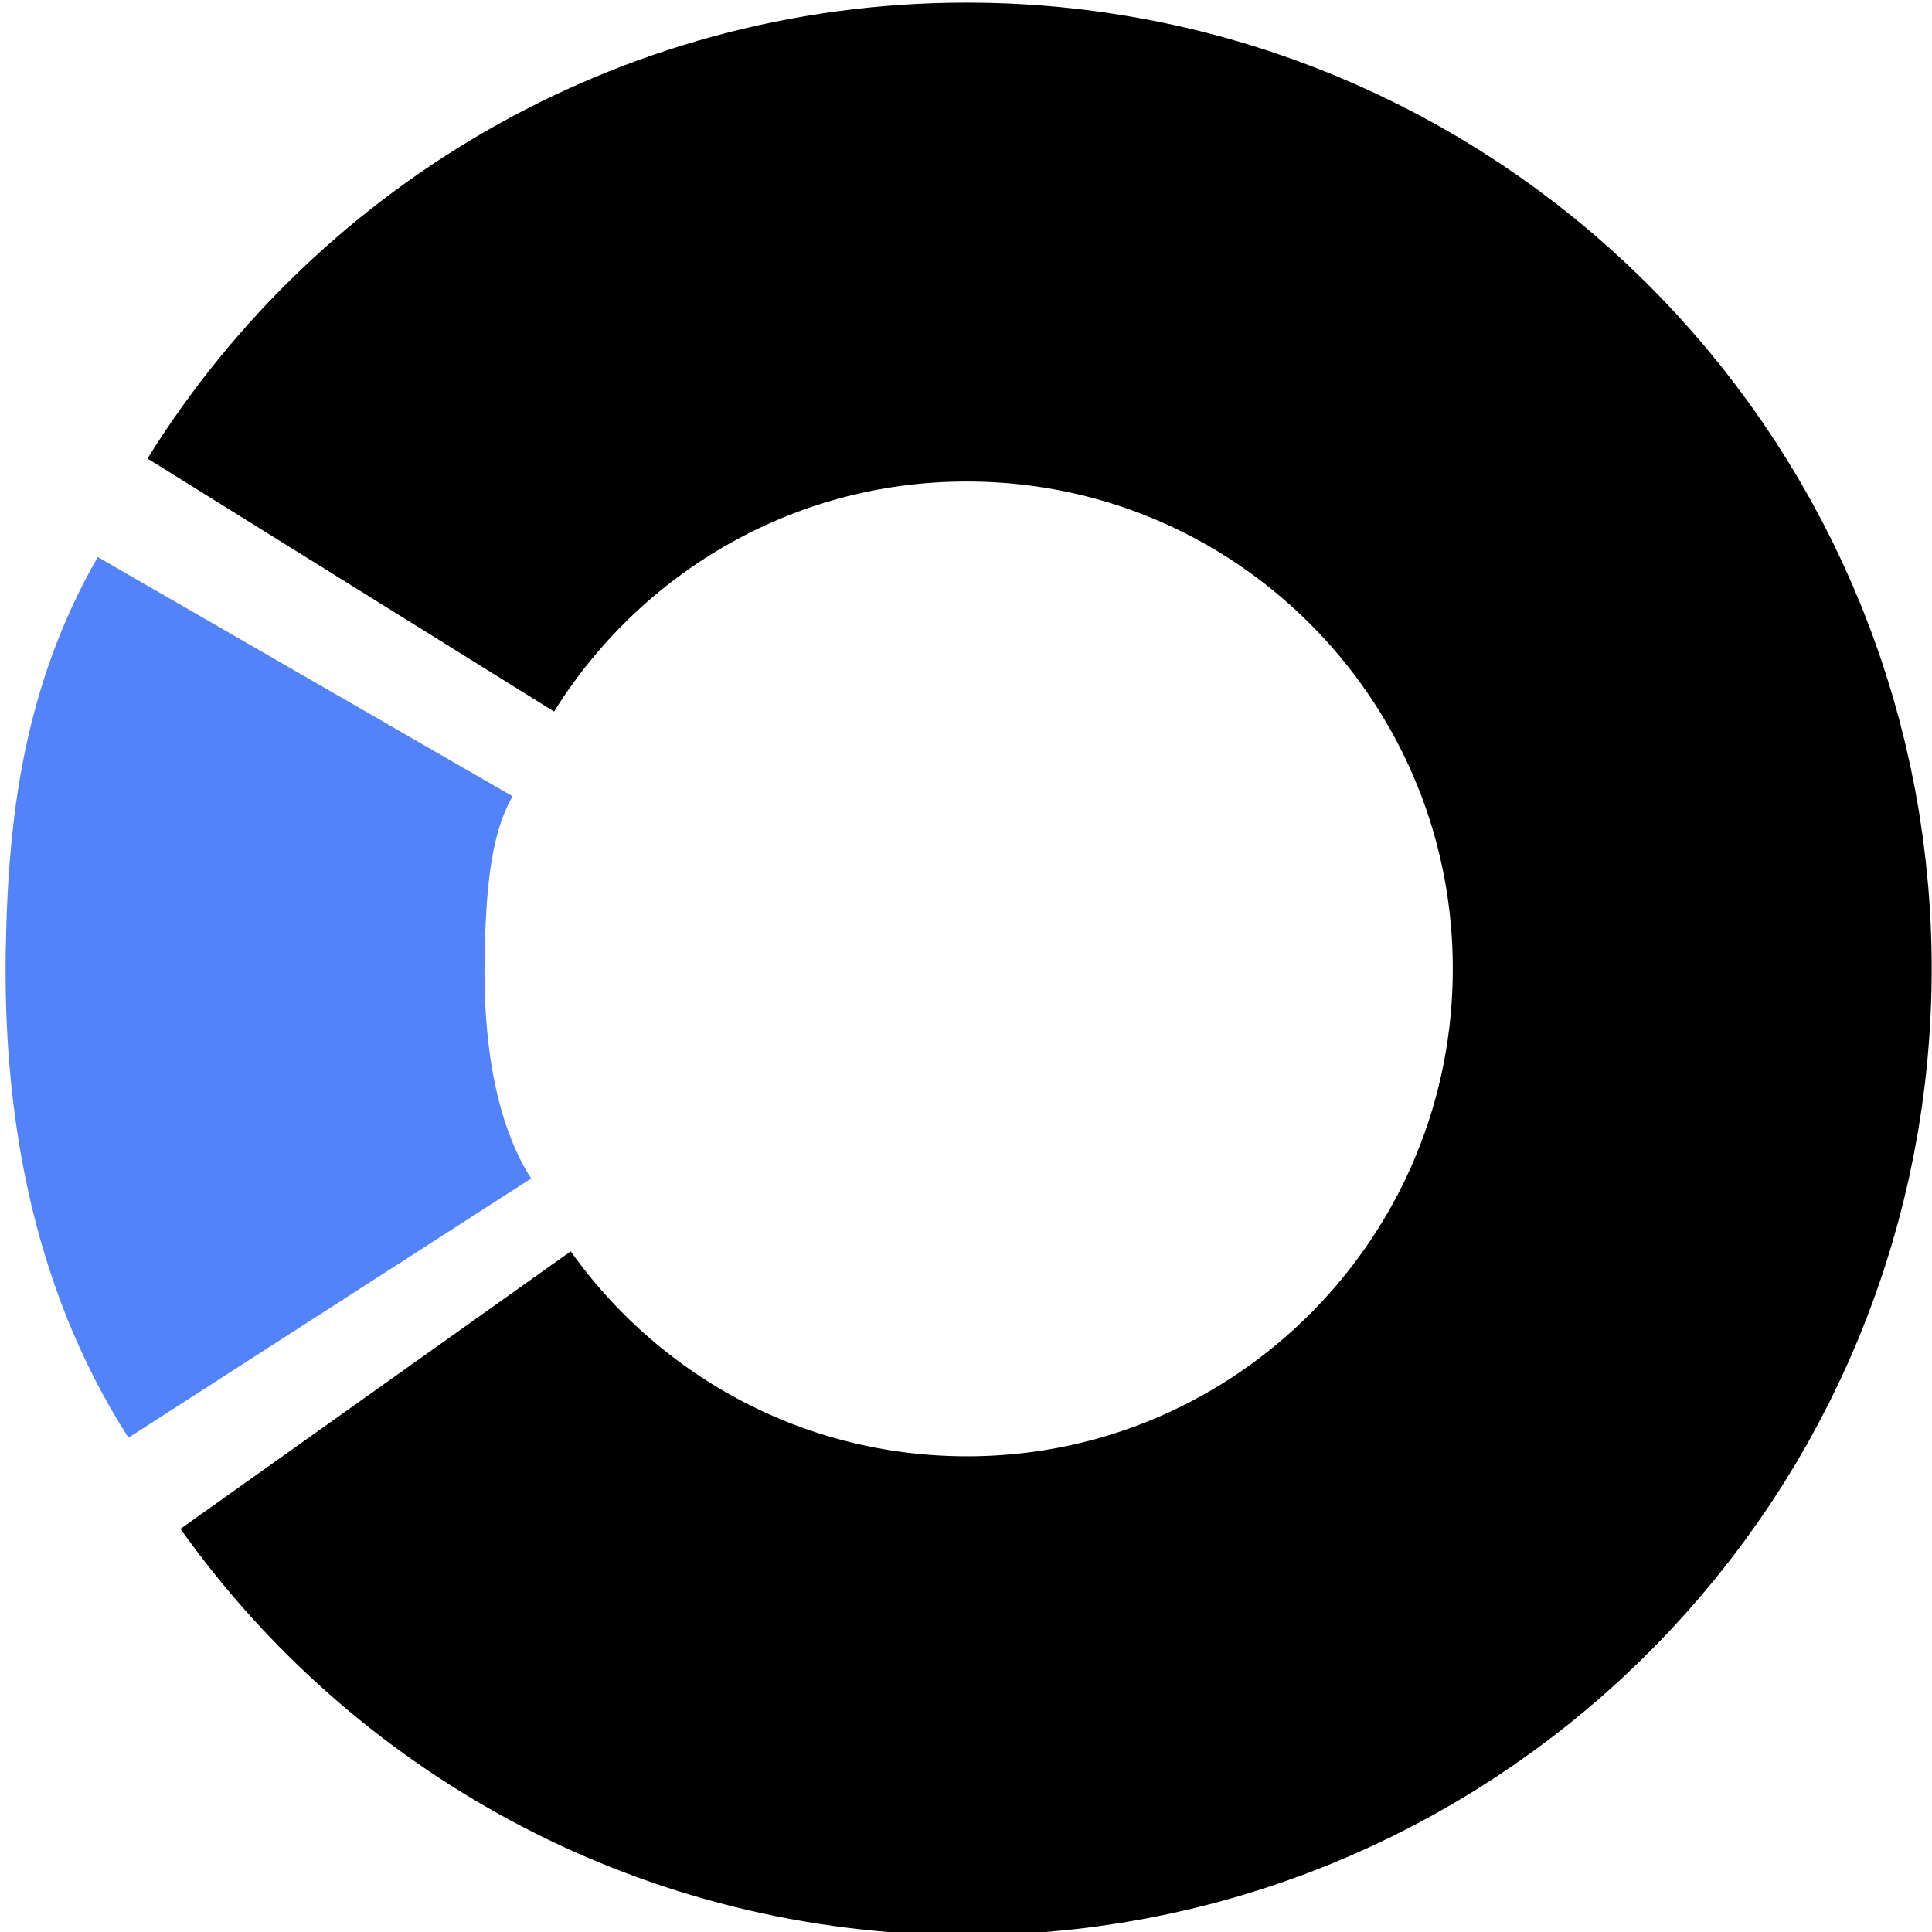 <?xml version="1.0" encoding="UTF-8" standalone="no"?>
<!-- Created with Inkscape (http://www.inkscape.org/) -->

<svg
   width="16mm"
   height="16mm"
   viewBox="0 0 16 16"
   version="1.1"
   id="svg1"
   inkscape:version="1.4.2 (ebf0e940d0, 2025-05-08)"
   sodipodi:docname="favicon.svg"
   xmlns:inkscape="http://www.inkscape.org/namespaces/inkscape"
   xmlns:sodipodi="http://sodipodi.sourceforge.net/DTD/sodipodi-0.dtd"
   xmlns="http://www.w3.org/2000/svg"
   xmlns:svg="http://www.w3.org/2000/svg">
  <sodipodi:namedview
     id="namedview1"
     pagecolor="#ffffff"
     bordercolor="#000000"
     borderopacity="0.25"
     inkscape:showpageshadow="2"
     inkscape:pageopacity="0.0"
     inkscape:pagecheckerboard="0"
     inkscape:deskcolor="#d1d1d1"
     inkscape:document-units="mm"
     inkscape:zoom="12.072839"
     inkscape:cx="34.250436"
     inkscape:cy="29.65334"
     inkscape:window-width="1920"
     inkscape:window-height="1029"
     inkscape:window-x="3840"
     inkscape:window-y="1080"
     inkscape:window-maximized="1"
     inkscape:current-layer="layer1" />
  <defs
     id="defs1" />
  <g
     inkscape:label="Layer 1"
     inkscape:groupmode="layer"
     id="layer1">
    <g
       id="g1"
       transform="matrix(0.803,0,0,0.803,-66.667,-75.402)">
      <path
         d="m 86.424,107.391 c -0.665,-1.033 -0.895,-2.327 -0.873,-3.642 0.017,-1.02 0.111,-1.989 0.619,-2.87"
         style="fill:none;stroke:#5283fb;stroke-width:4.939;stroke-linecap:butt;stroke-linejoin:miter;stroke-miterlimit:10;stroke-dasharray:none;stroke-opacity:1"
         id="path1172"
         sodipodi:nodetypes="ccc" />
      <path
         d="m 86.64,99.934 c 1.344,-2.16 3.752,-3.581 6.477,-3.536 4.131,0.068 7.425,3.478 7.357,7.618 -0.068,4.139 -3.472,7.44 -7.603,7.372 -2.472,-0.041 -4.643,-1.278 -5.975,-3.151"
         style="fill:none;stroke:#000000;stroke-width:4.939;stroke-linecap:butt;stroke-linejoin:miter;stroke-miterlimit:10;stroke-dasharray:none;stroke-opacity:1"
         id="path1174" />
    </g>
  </g>
</svg>
